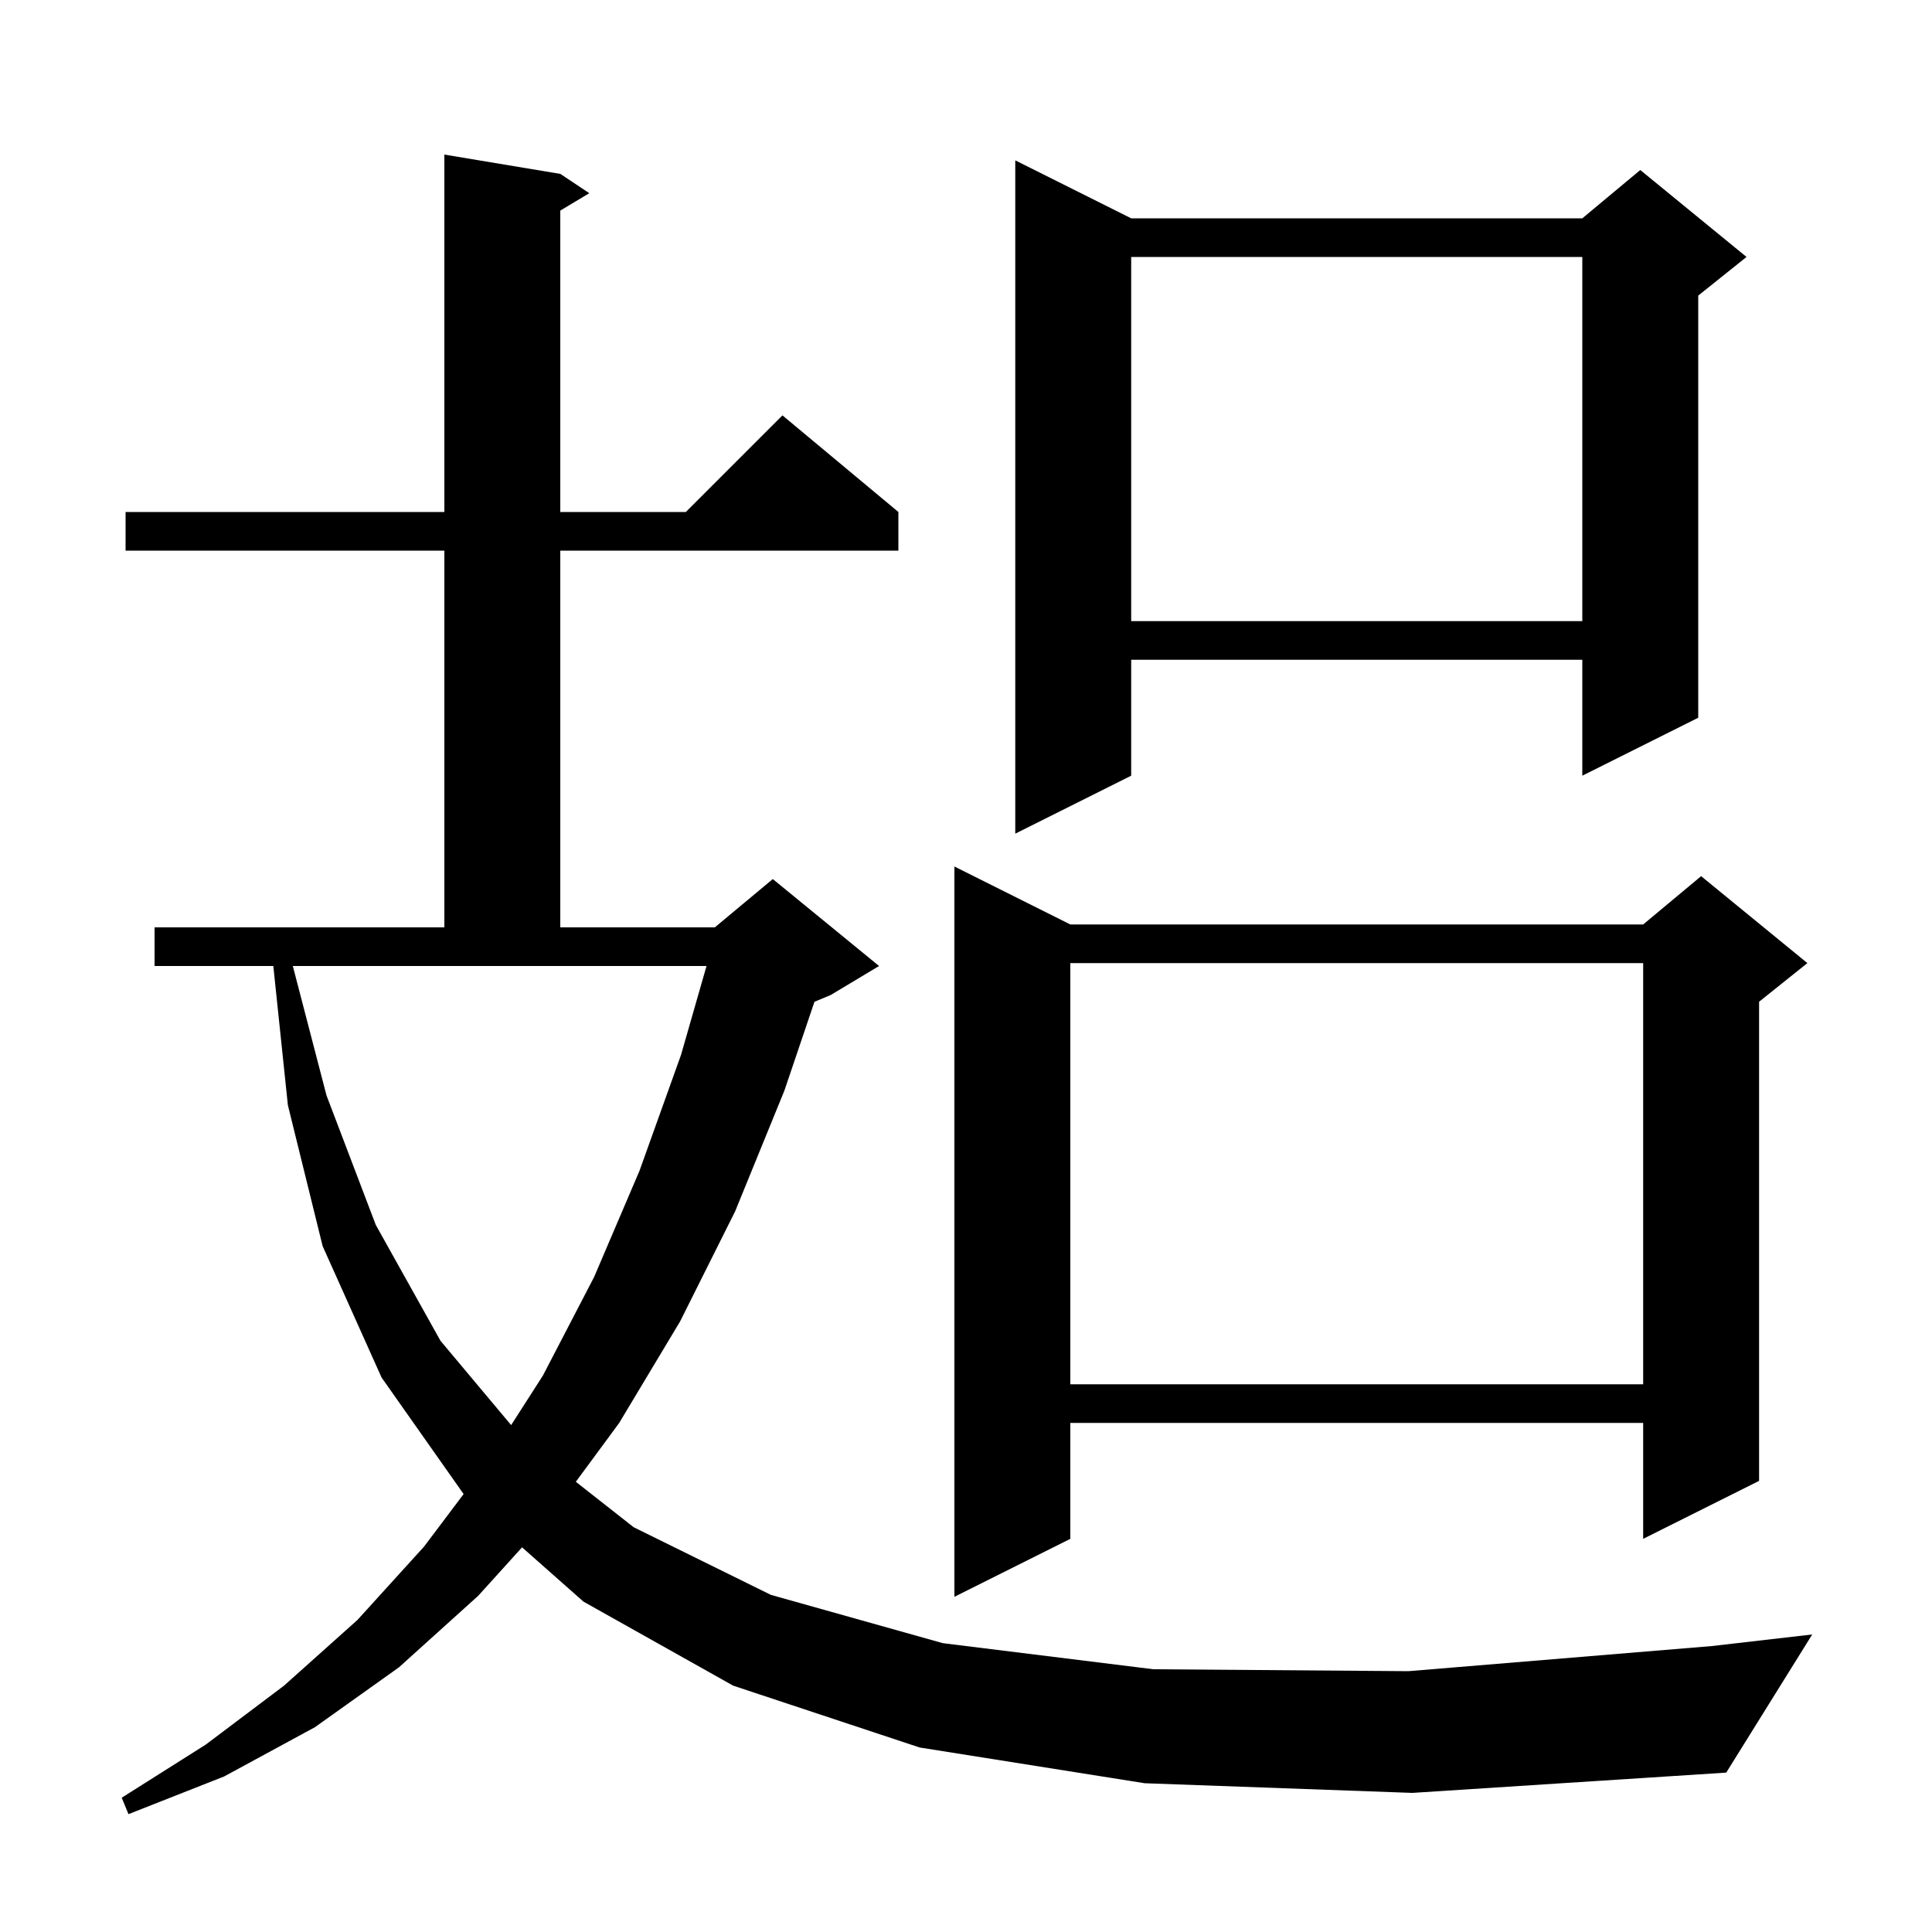 <svg xmlns="http://www.w3.org/2000/svg" xmlns:xlink="http://www.w3.org/1999/xlink" version="1.1" baseProfile="full" viewBox="0 0 200 200" width="200" height="200">
<g fill="black">
<path d="M 118.5 184.6 L 95.2 180.9 L 75.9 174.5 L 60.4 165.8 L 54.043 160.179 L 49.5 165.2 L 41.3 172.6 L 32.6 178.8 L 23.2 183.9 L 13.3 187.8 L 12.6 186.1 L 21.3 180.6 L 29.4 174.5 L 37.0 167.7 L 43.9 160.1 L 47.993 154.664 L 39.5 142.6 L 33.4 129.0 L 29.8 114.4 L 28.294 100.0 L 16.0 100.0 L 16.0 96.0 L 46.0 96.0 L 46.0 57.0 L 13.0 57.0 L 13.0 53.0 L 46.0 53.0 L 46.0 16.0 L 58.0 18.0 L 61.0 20.0 L 58.0 21.8 L 58.0 53.0 L 71.0 53.0 L 81.0 43.0 L 93.0 53.0 L 93.0 57.0 L 58.0 57.0 L 58.0 96.0 L 74.0 96.0 L 80.0 91.0 L 91.0 100.0 L 86.0 103.0 L 84.312 103.704 L 81.2 112.9 L 76.1 125.4 L 70.4 136.8 L 64.1 147.3 L 59.61 153.394 L 65.6 158.1 L 79.8 165.1 L 97.6 170.1 L 119.4 172.8 L 145.8 173.0 L 177.2 170.4 L 187.6 169.2 L 178.7 183.5 L 146.2 185.6 Z M 110.8 95.7 L 170.1 95.7 L 176.1 90.7 L 187.1 99.7 L 182.1 103.7 L 182.1 153.3 L 170.1 159.3 L 170.1 147.3 L 110.8 147.3 L 110.8 159.3 L 98.8 165.3 L 98.8 89.7 Z M 33.8 113.4 L 38.9 126.8 L 45.6 138.8 L 52.913 147.526 L 56.2 142.4 L 61.5 132.2 L 66.2 121.2 L 70.5 109.2 L 73.139 100.0 L 30.312 100.0 Z M 110.8 99.7 L 110.8 143.3 L 170.1 143.3 L 170.1 99.7 Z M 117.1 22.6 L 163.8 22.6 L 169.8 17.6 L 180.8 26.6 L 175.8 30.6 L 175.8 74.3 L 163.8 80.3 L 163.8 68.3 L 117.1 68.3 L 117.1 80.3 L 105.1 86.3 L 105.1 16.6 Z M 117.1 26.6 L 117.1 64.3 L 163.8 64.3 L 163.8 26.6 Z " />
</g>
</svg>
